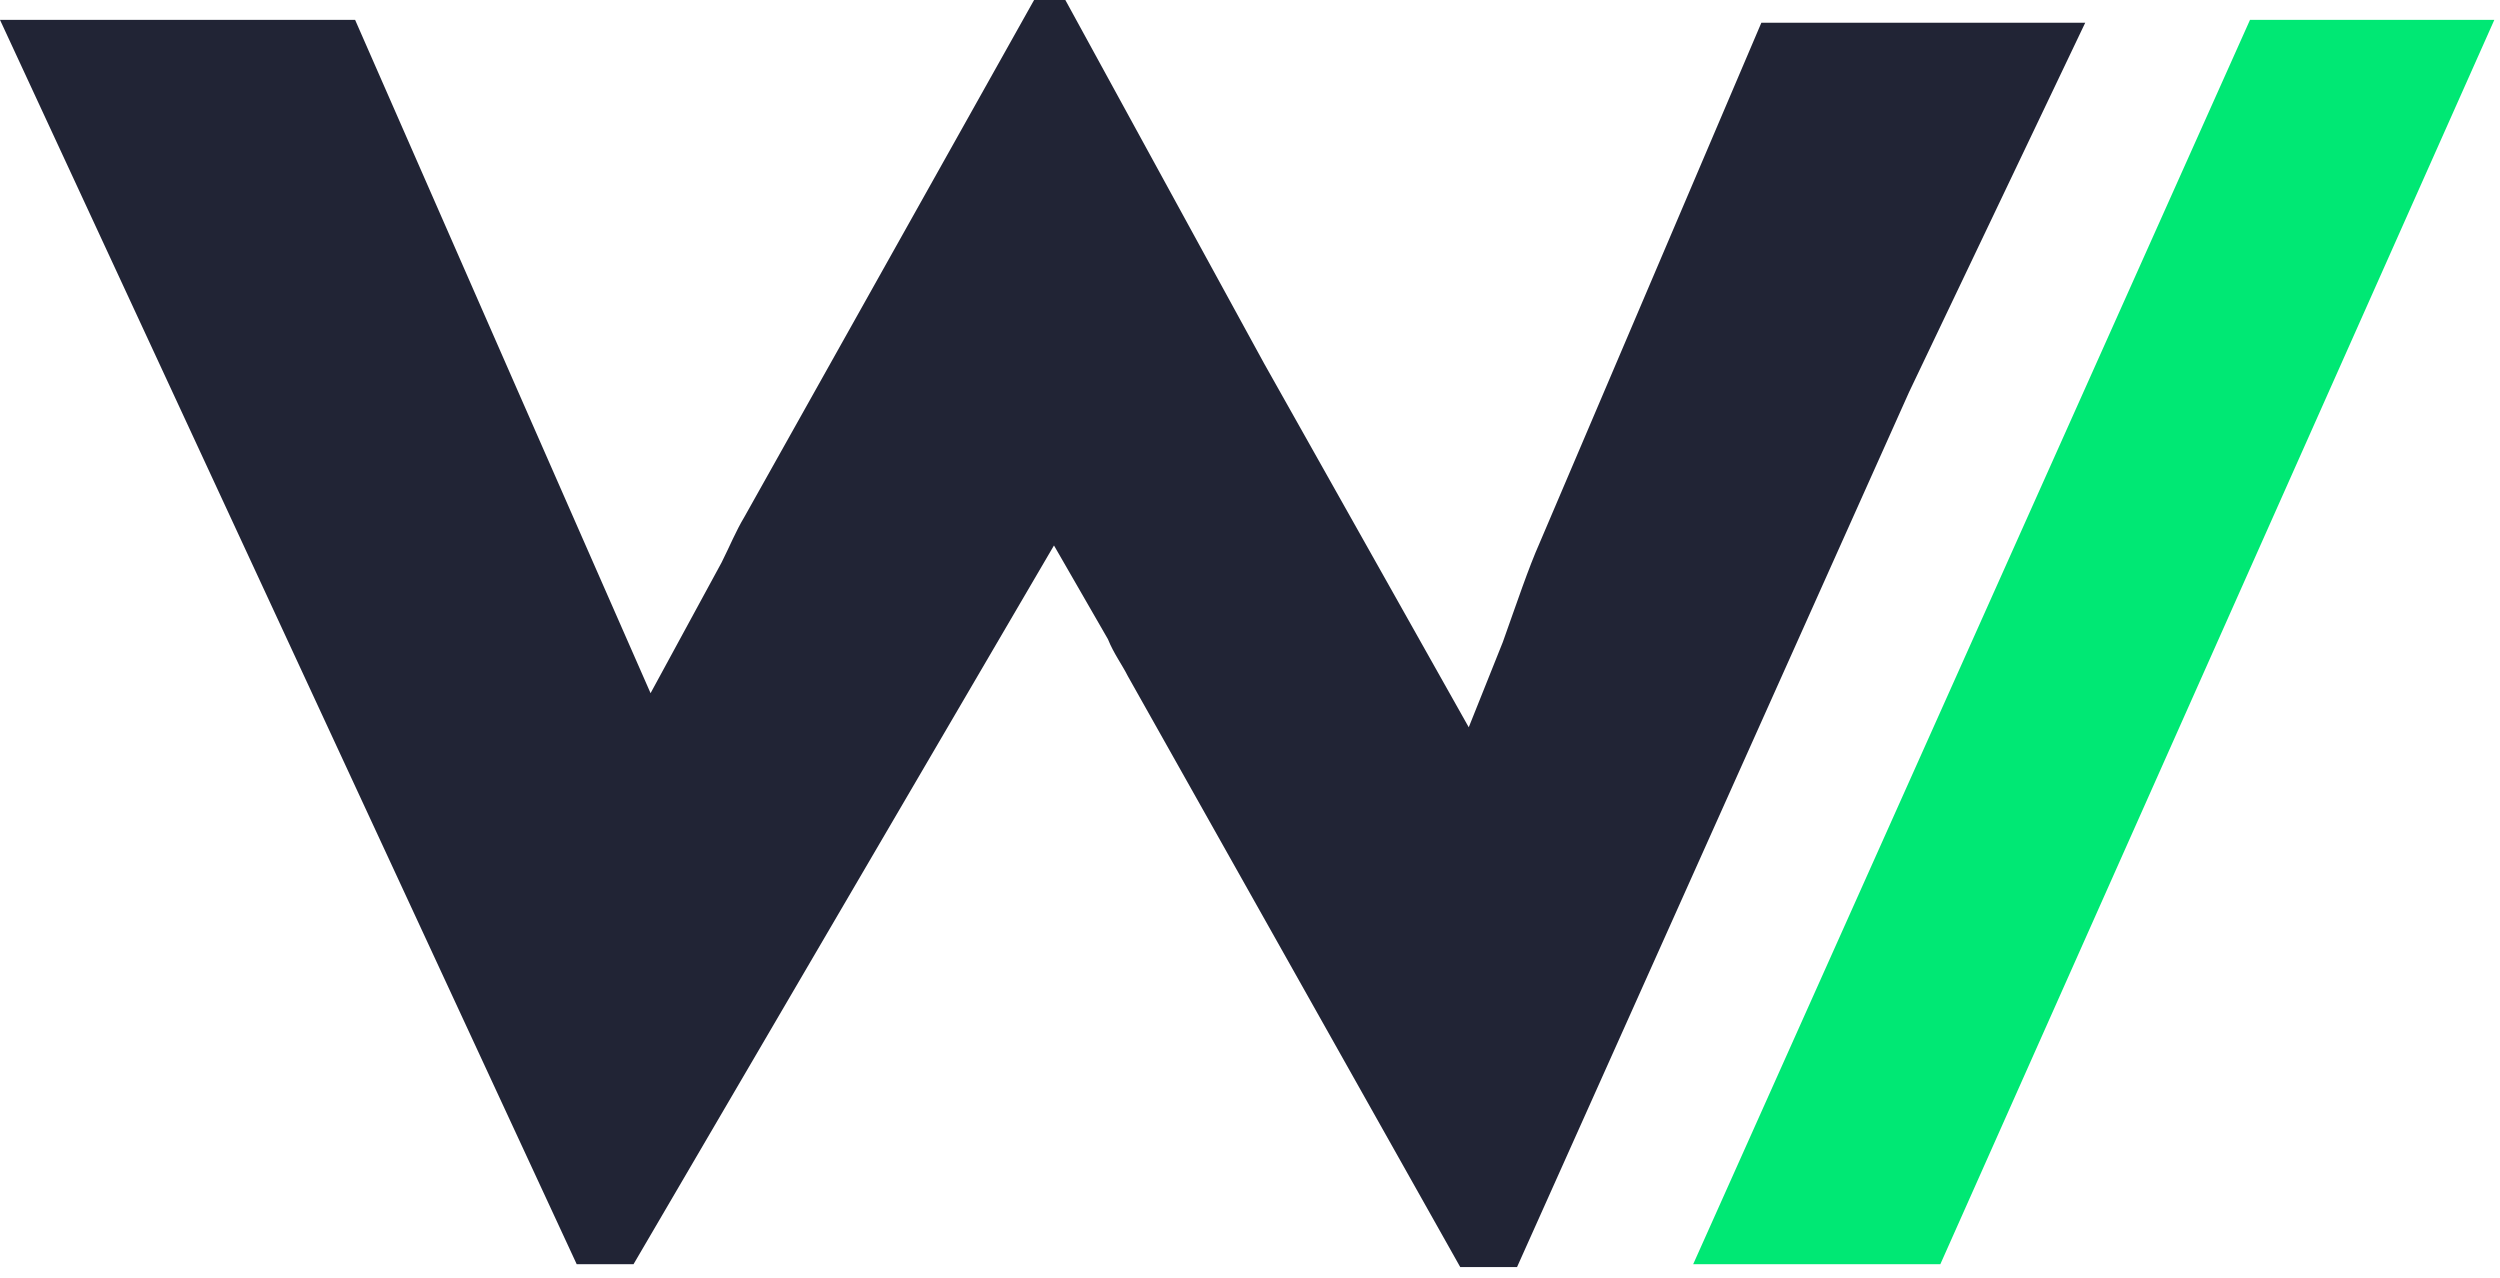 <svg width="88" height="45" viewBox="0 0 88 45" fill="none" xmlns="http://www.w3.org/2000/svg">
<path d="M37.1 19.2L39 22.5C39.2 23 39.5 23.4 39.7 23.8L51.4 44.6H52.6H53.4L67.2 13.8L73.4 0.8H62L54.2 19.1C53.8 20 53.4 21.2 52.9 22.6L51.7 25.6L44.5 12.8L37.5 0H36.4L26.2 18.2C25.9 18.7 25.7 19.2 25.4 19.8L22.9 24.4L18.2 13.7L12.5 0.7H0L20.3 44.5H22.3" fill="#212435"/>
<path d="M68.3 44.5L87.8 0.7H79.2L59.6 44.5H68.3Z" fill="#00E874"/>
</svg>
